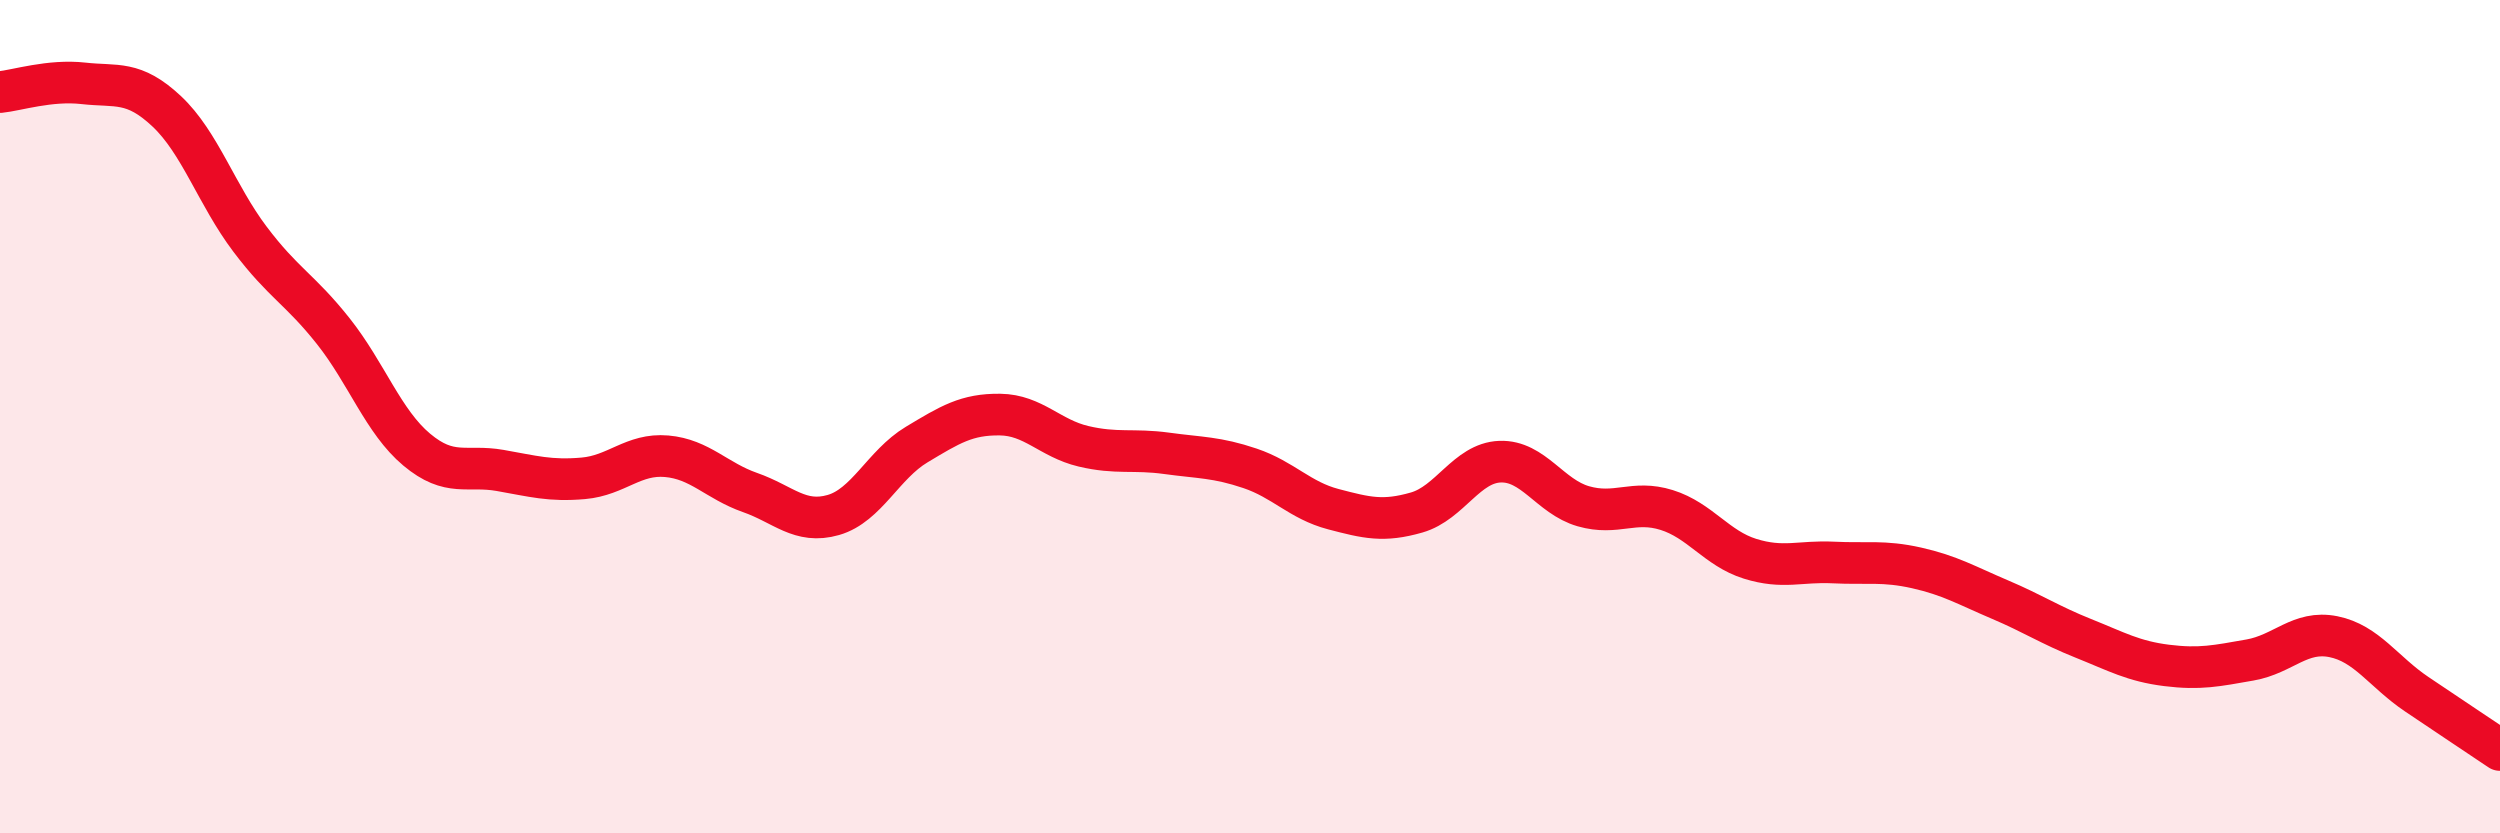 
    <svg width="60" height="20" viewBox="0 0 60 20" xmlns="http://www.w3.org/2000/svg">
      <path
        d="M 0,2.21 C 0.4,2.17 1.2,1.91 2,2 C 2.8,2.09 3.2,1.92 4,2.67 C 4.8,3.42 5.2,4.68 6,5.74 C 6.8,6.8 7.2,6.94 8,7.95 C 8.8,8.96 9.2,10.12 10,10.79 C 10.8,11.46 11.2,11.15 12,11.29 C 12.8,11.43 13.2,11.55 14,11.48 C 14.8,11.41 15.2,10.88 16,10.95 C 16.8,11.02 17.2,11.54 18,11.82 C 18.8,12.1 19.2,12.59 20,12.36 C 20.8,12.13 21.2,11.15 22,10.67 C 22.8,10.19 23.2,9.94 24,9.95 C 24.8,9.96 25.2,10.52 26,10.71 C 26.8,10.9 27.2,10.77 28,10.88 C 28.8,10.99 29.2,10.97 30,11.24 C 30.8,11.51 31.2,12.01 32,12.22 C 32.8,12.43 33.2,12.53 34,12.3 C 34.8,12.07 35.2,11.11 36,11.08 C 36.8,11.05 37.2,11.92 38,12.15 C 38.8,12.38 39.2,11.99 40,12.24 C 40.8,12.49 41.2,13.16 42,13.41 C 42.8,13.66 43.2,13.46 44,13.5 C 44.8,13.54 45.2,13.45 46,13.63 C 46.8,13.81 47.2,14.05 48,14.39 C 48.8,14.73 49.2,15 50,15.32 C 50.8,15.64 51.2,15.87 52,15.97 C 52.8,16.07 53.2,15.98 54,15.84 C 54.8,15.7 55.2,15.12 56,15.28 C 56.8,15.44 57.2,16.12 58,16.66 C 58.8,17.2 59.6,17.73 60,18L60 20L0 20Z"
        fill="#EB0A25"
        opacity="0.1"
        stroke-linecap="round"
        stroke-linejoin="round"
      />
      <path
        d="M 0,2.21 C 0.4,2.17 1.2,1.91 2,2 C 2.8,2.09 3.2,1.92 4,2.67 C 4.8,3.42 5.2,4.68 6,5.74 C 6.8,6.8 7.2,6.94 8,7.95 C 8.8,8.96 9.2,10.12 10,10.79 C 10.8,11.46 11.2,11.15 12,11.29 C 12.8,11.43 13.2,11.55 14,11.48 C 14.8,11.41 15.2,10.88 16,10.95 C 16.8,11.02 17.2,11.54 18,11.82 C 18.8,12.1 19.2,12.59 20,12.36 C 20.8,12.13 21.2,11.15 22,10.67 C 22.8,10.19 23.2,9.94 24,9.95 C 24.8,9.96 25.2,10.52 26,10.71 C 26.8,10.9 27.2,10.77 28,10.88 C 28.8,10.99 29.2,10.97 30,11.24 C 30.8,11.51 31.2,12.01 32,12.22 C 32.8,12.43 33.2,12.53 34,12.3 C 34.8,12.07 35.2,11.11 36,11.08 C 36.8,11.05 37.2,11.92 38,12.15 C 38.8,12.38 39.2,11.99 40,12.24 C 40.8,12.49 41.2,13.16 42,13.41 C 42.8,13.66 43.2,13.46 44,13.5 C 44.8,13.54 45.2,13.45 46,13.63 C 46.8,13.81 47.2,14.05 48,14.39 C 48.8,14.73 49.2,15 50,15.32 C 50.8,15.64 51.2,15.87 52,15.97 C 52.8,16.07 53.2,15.98 54,15.84 C 54.8,15.7 55.2,15.12 56,15.28 C 56.8,15.44 57.2,16.12 58,16.66 C 58.8,17.2 59.6,17.73 60,18"
        stroke="#EB0A25"
        stroke-width="1"
        fill="none"
        stroke-linecap="round"
        stroke-linejoin="round"
      />
    </svg>
  
